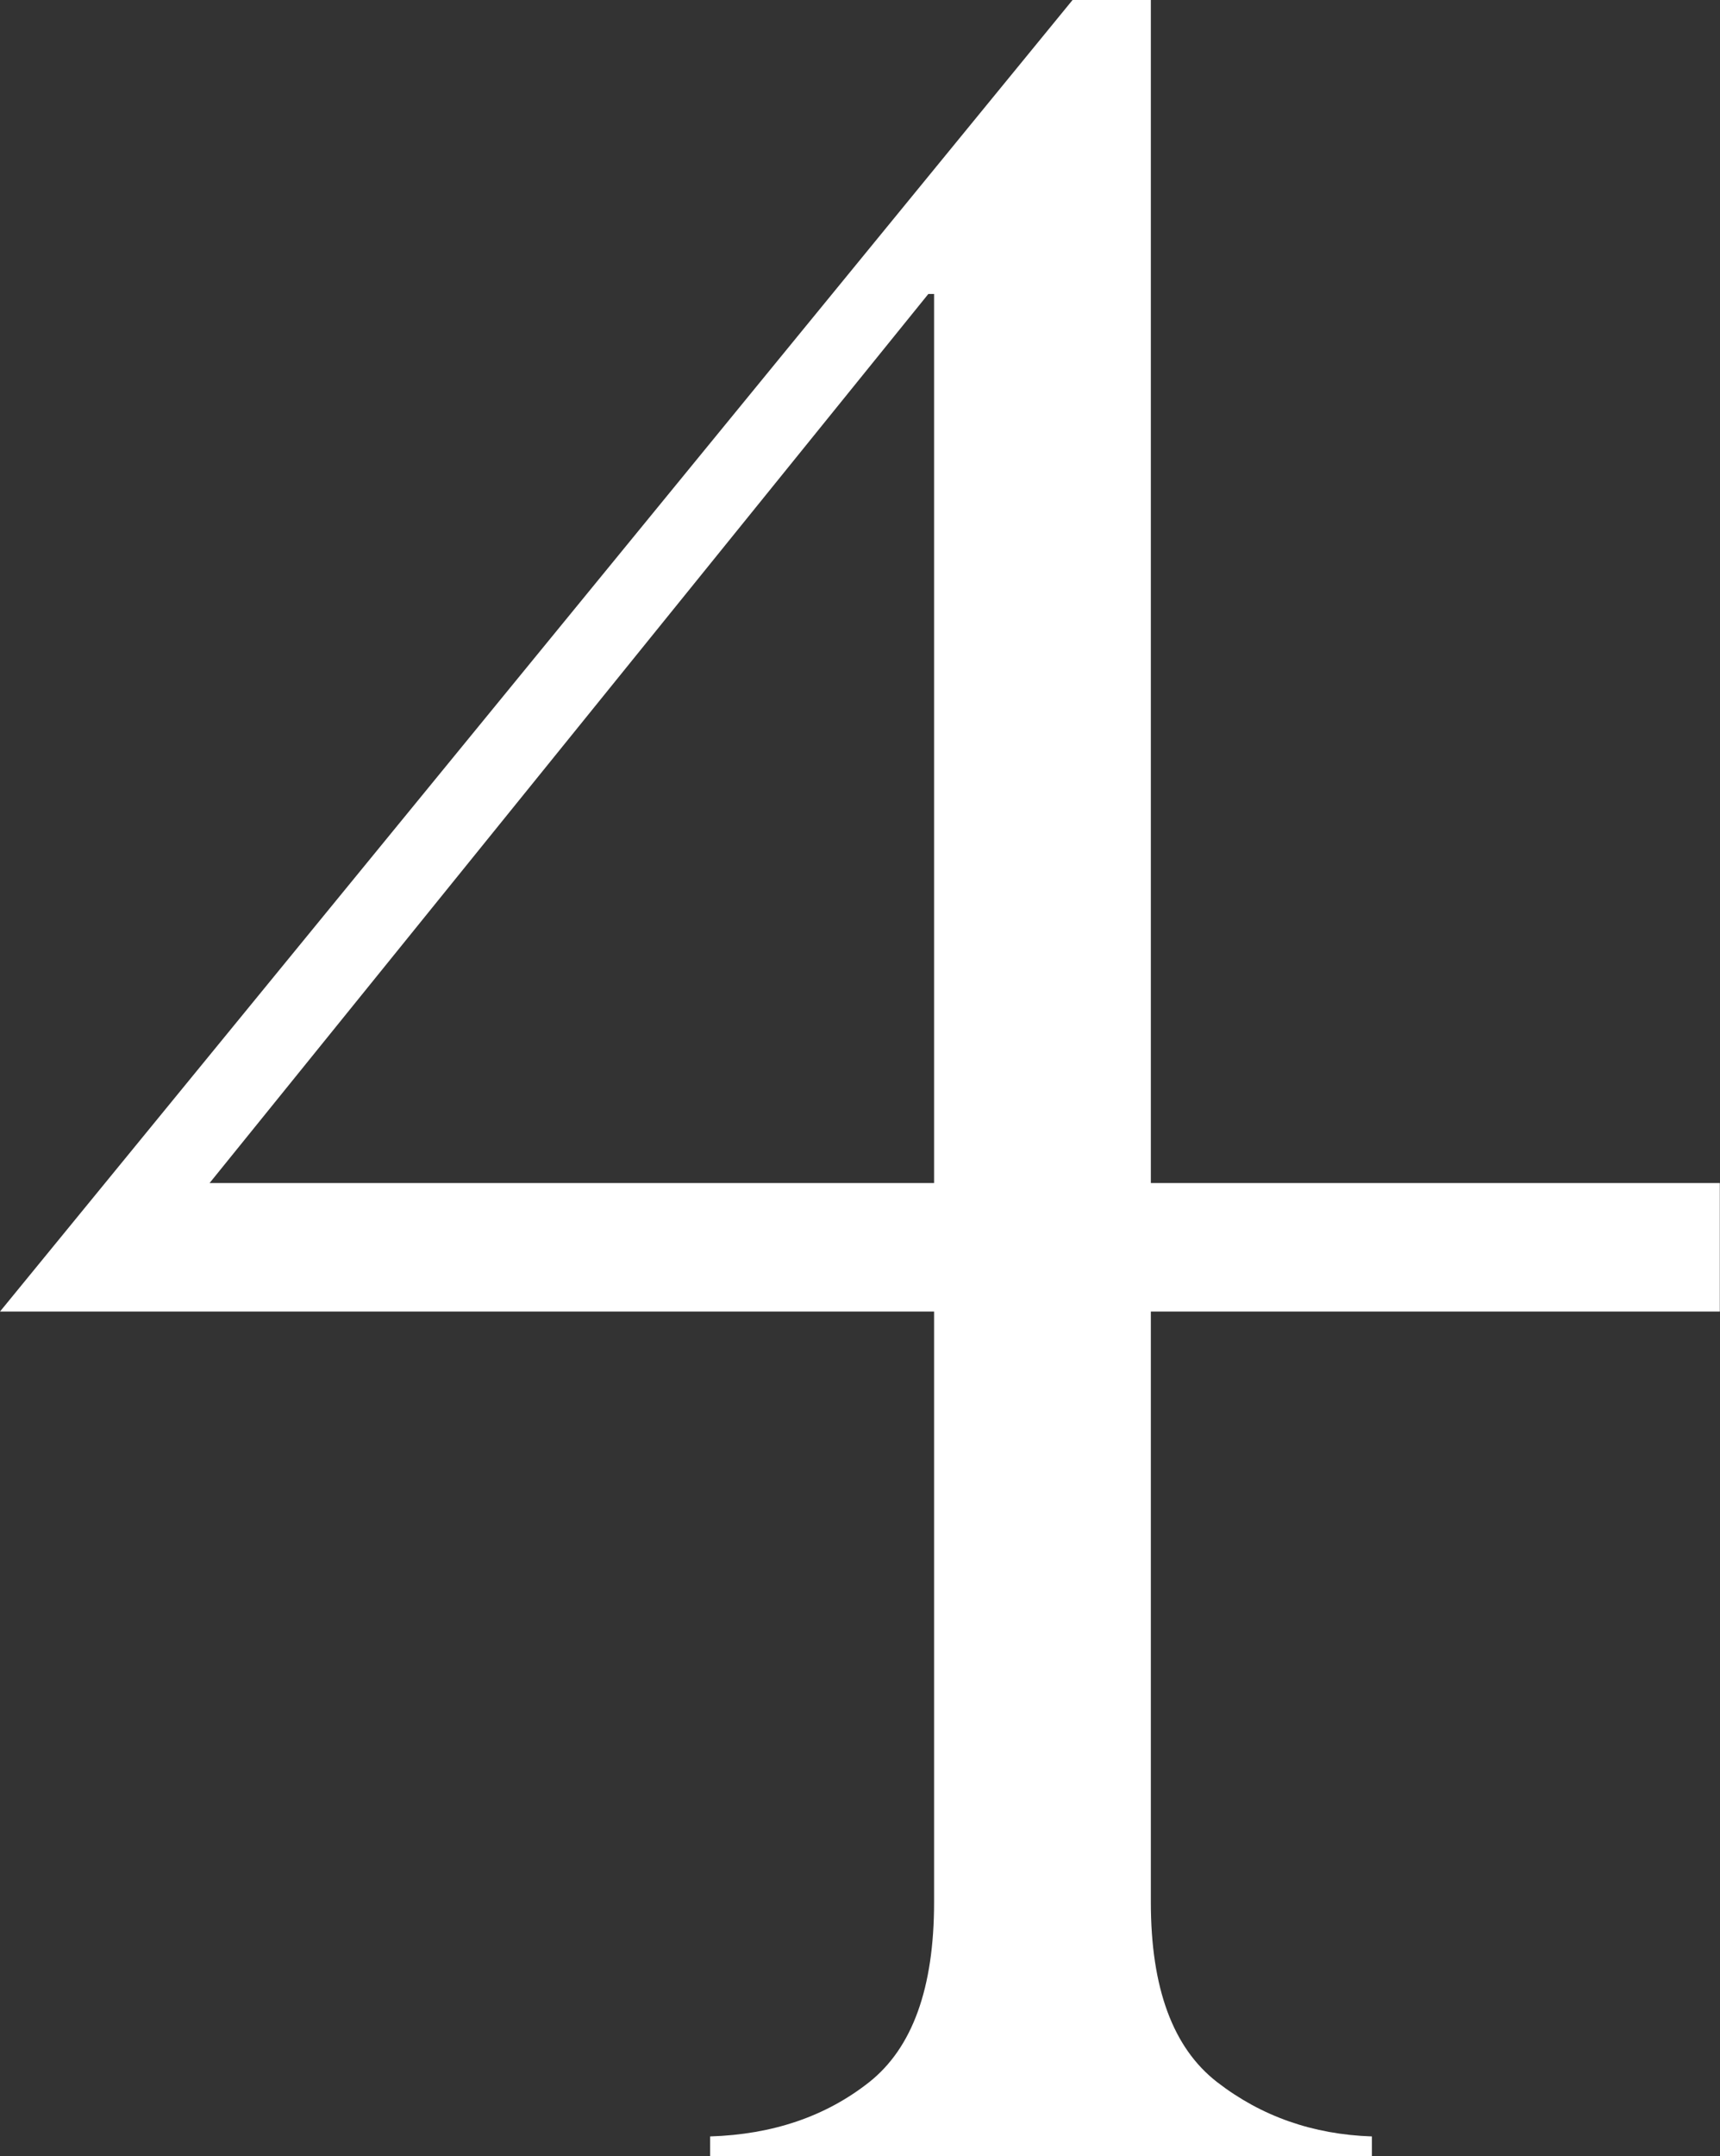 <svg data-name="Layer 2" xmlns="http://www.w3.org/2000/svg" viewBox="0 0 96.01 120.29"><rect x="0" y="0" width="96.01" height="120.29" fill="#333333" stroke="none"/><path d="M64.24 0v66H96v7.17H64.24v32.96c0 4.78 1.23 8.12 3.7 10.03s5.35 2.92 8.64 3.03v1.11H39.64v-1.11c3.5-.11 6.46-1.12 8.88-3.03 2.41-1.91 3.62-5.25 3.62-10.03V73.17H0L59.87 0h4.38zM11.7 66h40.44V16.4h-.32L11.7 66z" fill="#fff" data-name="レイヤー 1"/></svg>